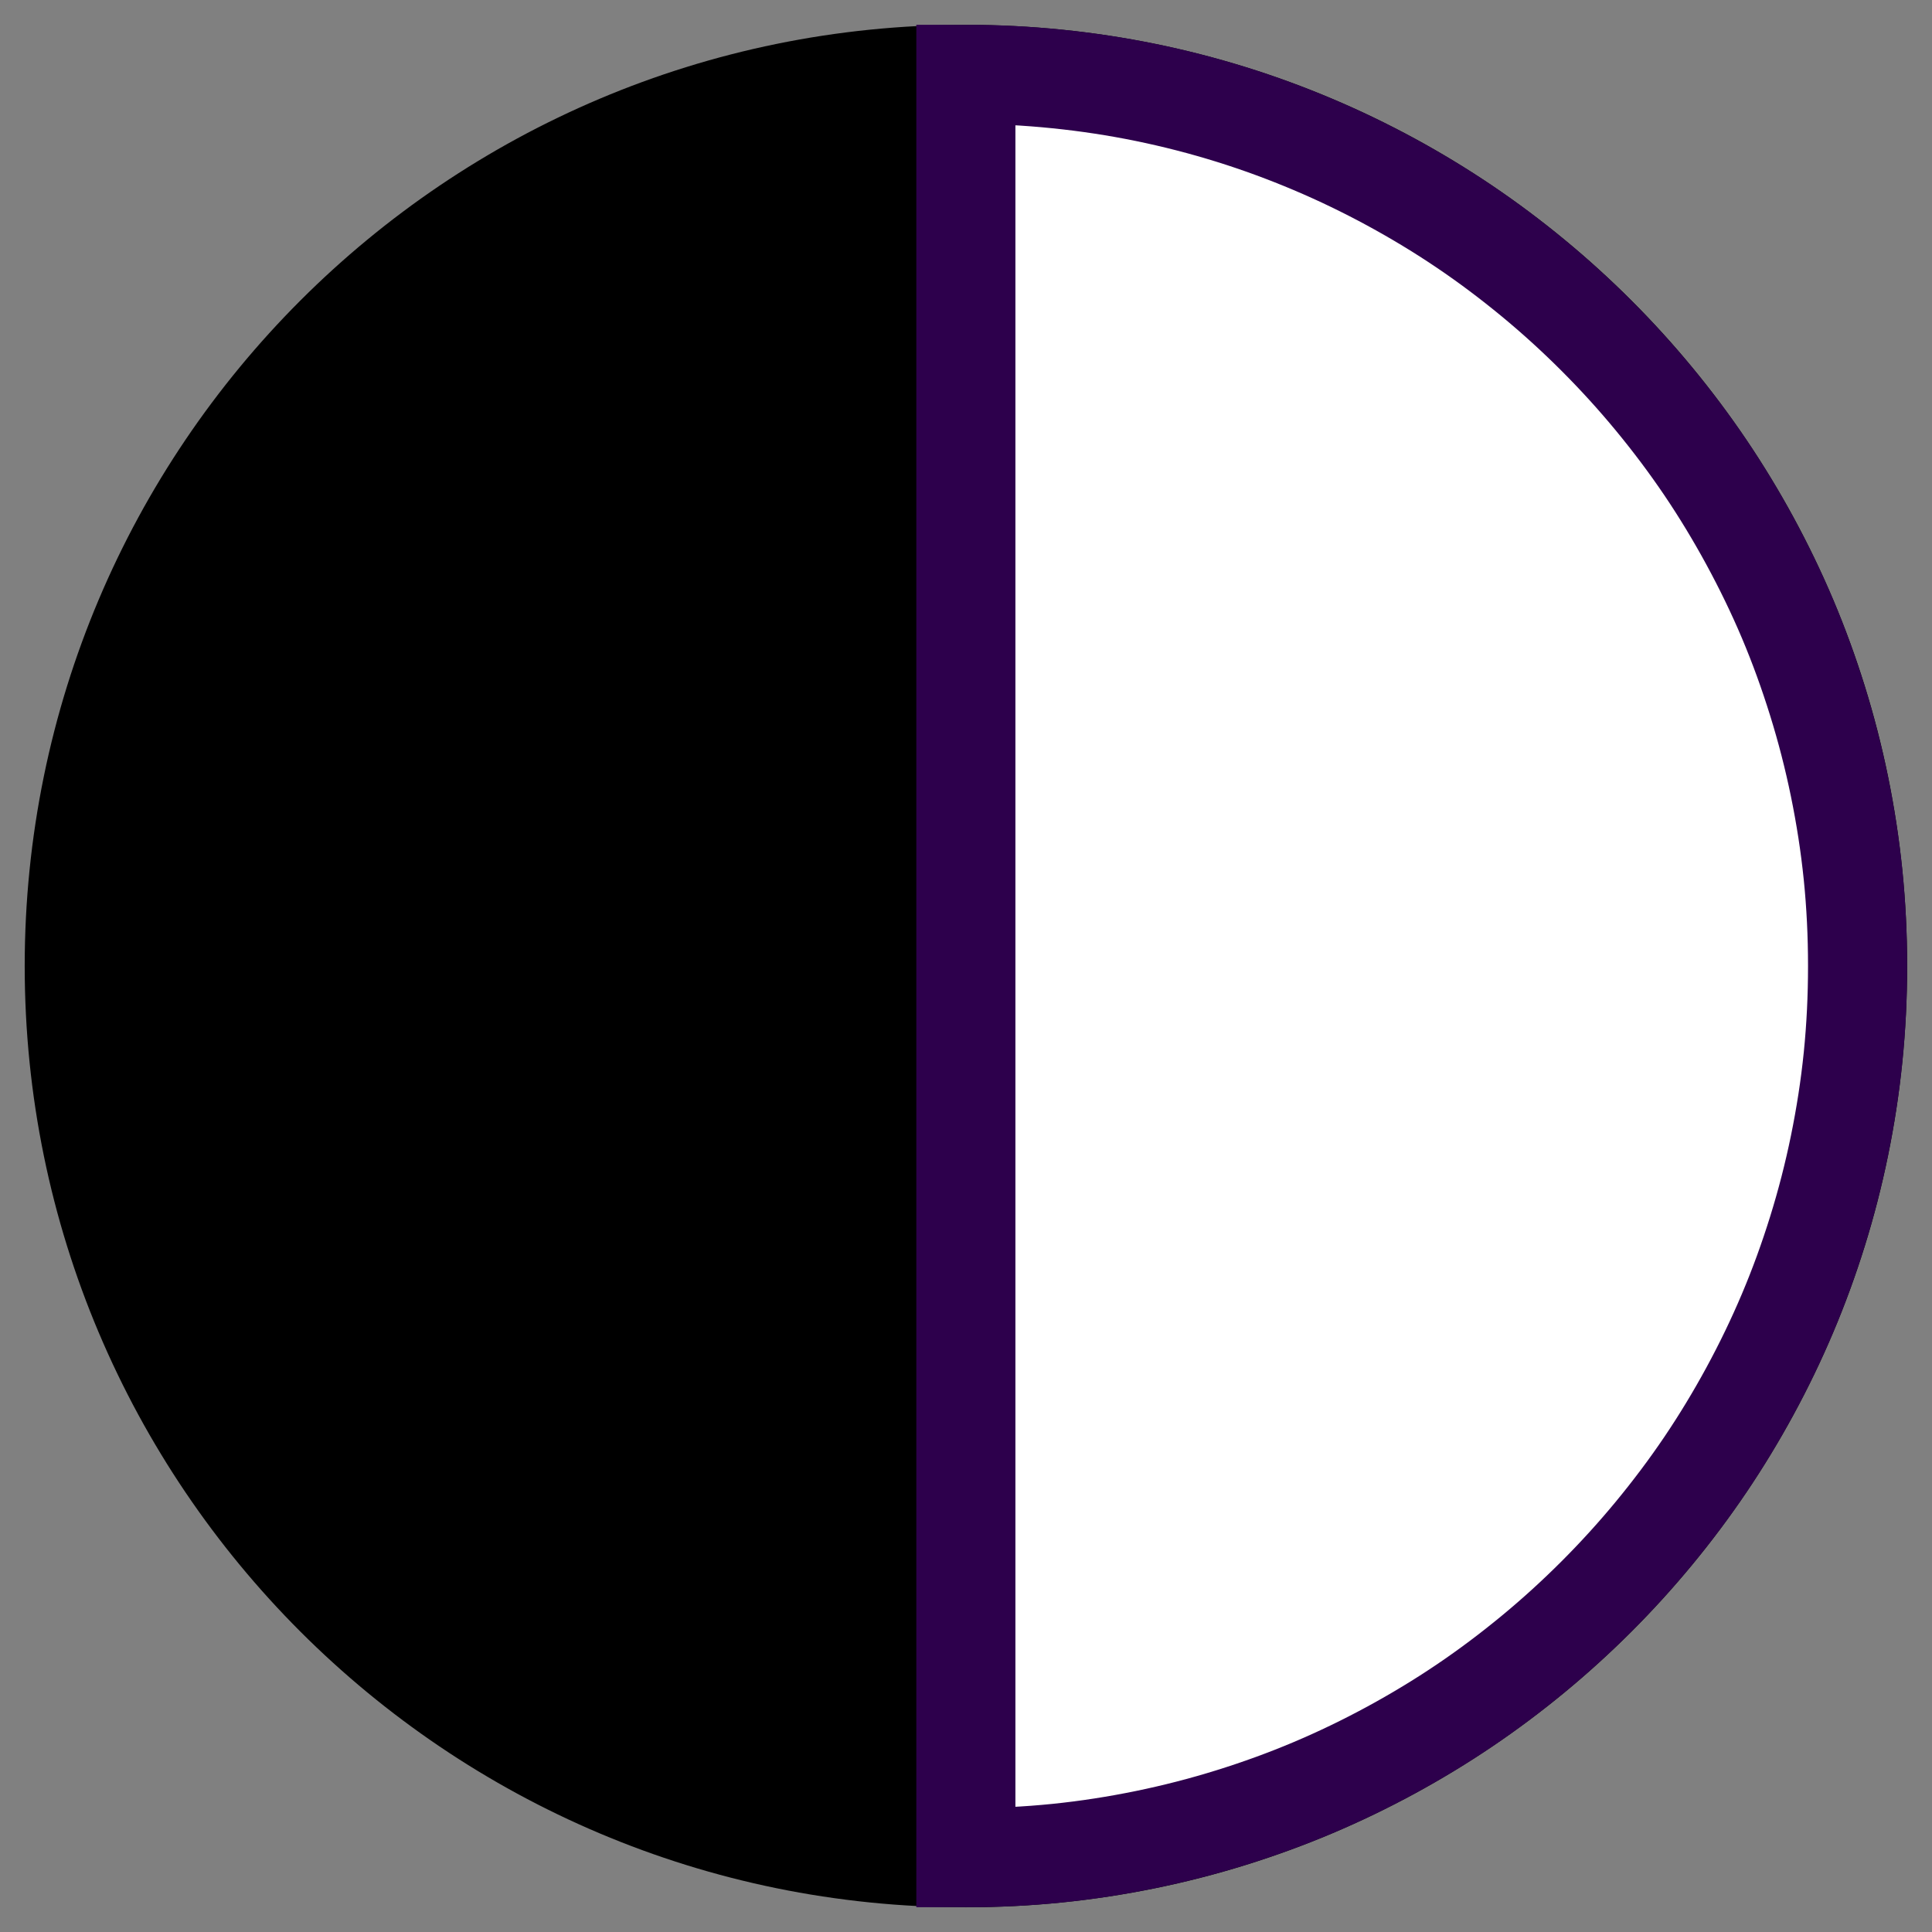 <?xml version="1.0" encoding="UTF-8" standalone="no"?>
<!-- Created with Inkscape (http://www.inkscape.org/) -->

<svg
   xmlns:dc="http://purl.org/dc/elements/1.1/"
   xmlns:cc="http://creativecommons.org/ns#"
   xmlns:rdf="http://www.w3.org/1999/02/22-rdf-syntax-ns#"
   xmlns:svg="http://www.w3.org/2000/svg"
   xmlns="http://www.w3.org/2000/svg"
   xmlns:sodipodi="http://sodipodi.sourceforge.net/DTD/sodipodi-0.dtd"
   xmlns:inkscape="http://www.inkscape.org/namespaces/inkscape"
   width="390"
   height="390"
   id="svg2"
   version="1.1"
   inkscape:version="0.48.5 r10040"
   sodipodi:docname="calglyph-lastmoon.svg">
  <rect width="100%" height="100%" fill="#808080" stroke="none"/>
  <defs
     id="defs4" />
  <sodipodi:namedview
     id="base"
     pagecolor="#5c5c5c"
     bordercolor="#666666"
     borderopacity="1.0"
     inkscape:pageopacity="1"
     inkscape:pageshadow="2"
     inkscape:zoom="0.98710937"
     inkscape:cx="12.519255"
     inkscape:cy="160.70032"
     inkscape:document-units="px"
     inkscape:current-layer="layer1"
     showgrid="false"
     fit-margin-top="5"
     fit-margin-left="5"
     fit-margin-right="5"
     fit-margin-bottom="5"
     inkscape:window-width="1411"
     inkscape:window-height="855"
     inkscape:window-x="29"
     inkscape:window-y="1"
     inkscape:window-maximized="1" />
  <g
     inkscape:label="Layer 1"
     inkscape:groupmode="layer"
     id="layer1"
     transform="translate(-182.156,-303.062)">
    <g
       id="g3867"
       transform="matrix(-1,0,0,1,754.286,0)">
      <path
         d="m 557.143,498.076 c 0,99.411 -80.589,180 -180,180 -99.411,0 -180,-80.589 -180,-180 0,-99.411 80.589,-180 180,-180 99.411,0 180,80.589 180,180 z"
         sodipodi:ry="180"
         sodipodi:rx="180"
         sodipodi:cy="498.07648"
         sodipodi:cx="377.14285"
         id="path2985"
         style="color:#000000;fill:#000000;fill-opacity:1;fill-rule:nonzero;stroke:#000000;stroke-width:20;stroke-linecap:butt;stroke-linejoin:miter;stroke-miterlimit:4;stroke-opacity:1;stroke-dasharray:none;stroke-dashoffset:0;marker:none;visibility:visible;display:inline;overflow:visible;enable-background:accumulate"
         sodipodi:type="arc" />
      <path
         transform="translate(182.156,303.062)"
         id="path3829"
         d="m 195,15 c -6.213,0 -12.355,0.323 -18.406,0.938 -6.051,0.615 -12.016,1.52 -17.875,2.719 -5.859,1.199 -11.614,2.684 -17.25,4.438 -5.636,1.753 -11.148,3.785 -16.531,6.062 -5.384,2.277 -10.649,4.823 -15.75,7.594 -5.101,2.771 -10.056,5.765 -14.844,9 -4.788,3.235 -9.399,6.707 -13.844,10.375 -4.445,3.668 -8.71,7.553 -12.781,11.625 -4.072,4.072 -7.957,8.336 -11.625,12.781 -3.668,4.445 -7.14,9.056 -10.375,13.844 -3.235,4.788 -6.229,9.743 -9,14.844 -2.771,5.101 -5.317,10.335 -7.594,15.719 -2.277,5.384 -4.278,10.926 -6.031,16.562 -1.753,5.636 -3.239,11.391 -4.438,17.25 -1.199,5.859 -2.135,11.824 -2.75,17.875 C 15.292,182.676 15,188.787 15,195 c 0,6.213 0.292,12.355 0.906,18.406 0.615,6.051 1.551,12.016 2.75,17.875 1.199,5.859 2.684,11.614 4.438,17.25 1.753,5.636 3.754,11.148 6.031,16.531 2.277,5.384 4.823,10.649 7.594,15.75 2.771,5.101 5.765,10.056 9,14.844 3.235,4.788 6.707,9.399 10.375,13.844 3.668,4.445 7.553,8.71 11.625,12.781 4.072,4.072 8.336,7.957 12.781,11.625 4.445,3.668 9.056,7.14 13.844,10.375 4.788,3.235 9.743,6.229 14.844,9 5.101,2.771 10.366,5.317 15.75,7.594 5.384,2.277 10.895,4.278 16.531,6.031 5.636,1.753 11.391,3.239 17.25,4.438 5.859,1.199 11.824,2.135 17.875,2.75 C 182.645,374.708 188.787,375 195,375 l 0,-360 z"
         style="color:#000000;fill:#ffffff;fill-opacity:1;fill-rule:nonzero;stroke:#2d004c;stroke-width:20;stroke-linecap:butt;stroke-linejoin:miter;stroke-miterlimit:4;stroke-opacity:1;stroke-dasharray:none;stroke-dashoffset:0;marker:none;visibility:visible;display:inline;overflow:visible;enable-background:accumulate"
         inkscape:connector-curvature="0" />
    </g>
  </g>
</svg>

